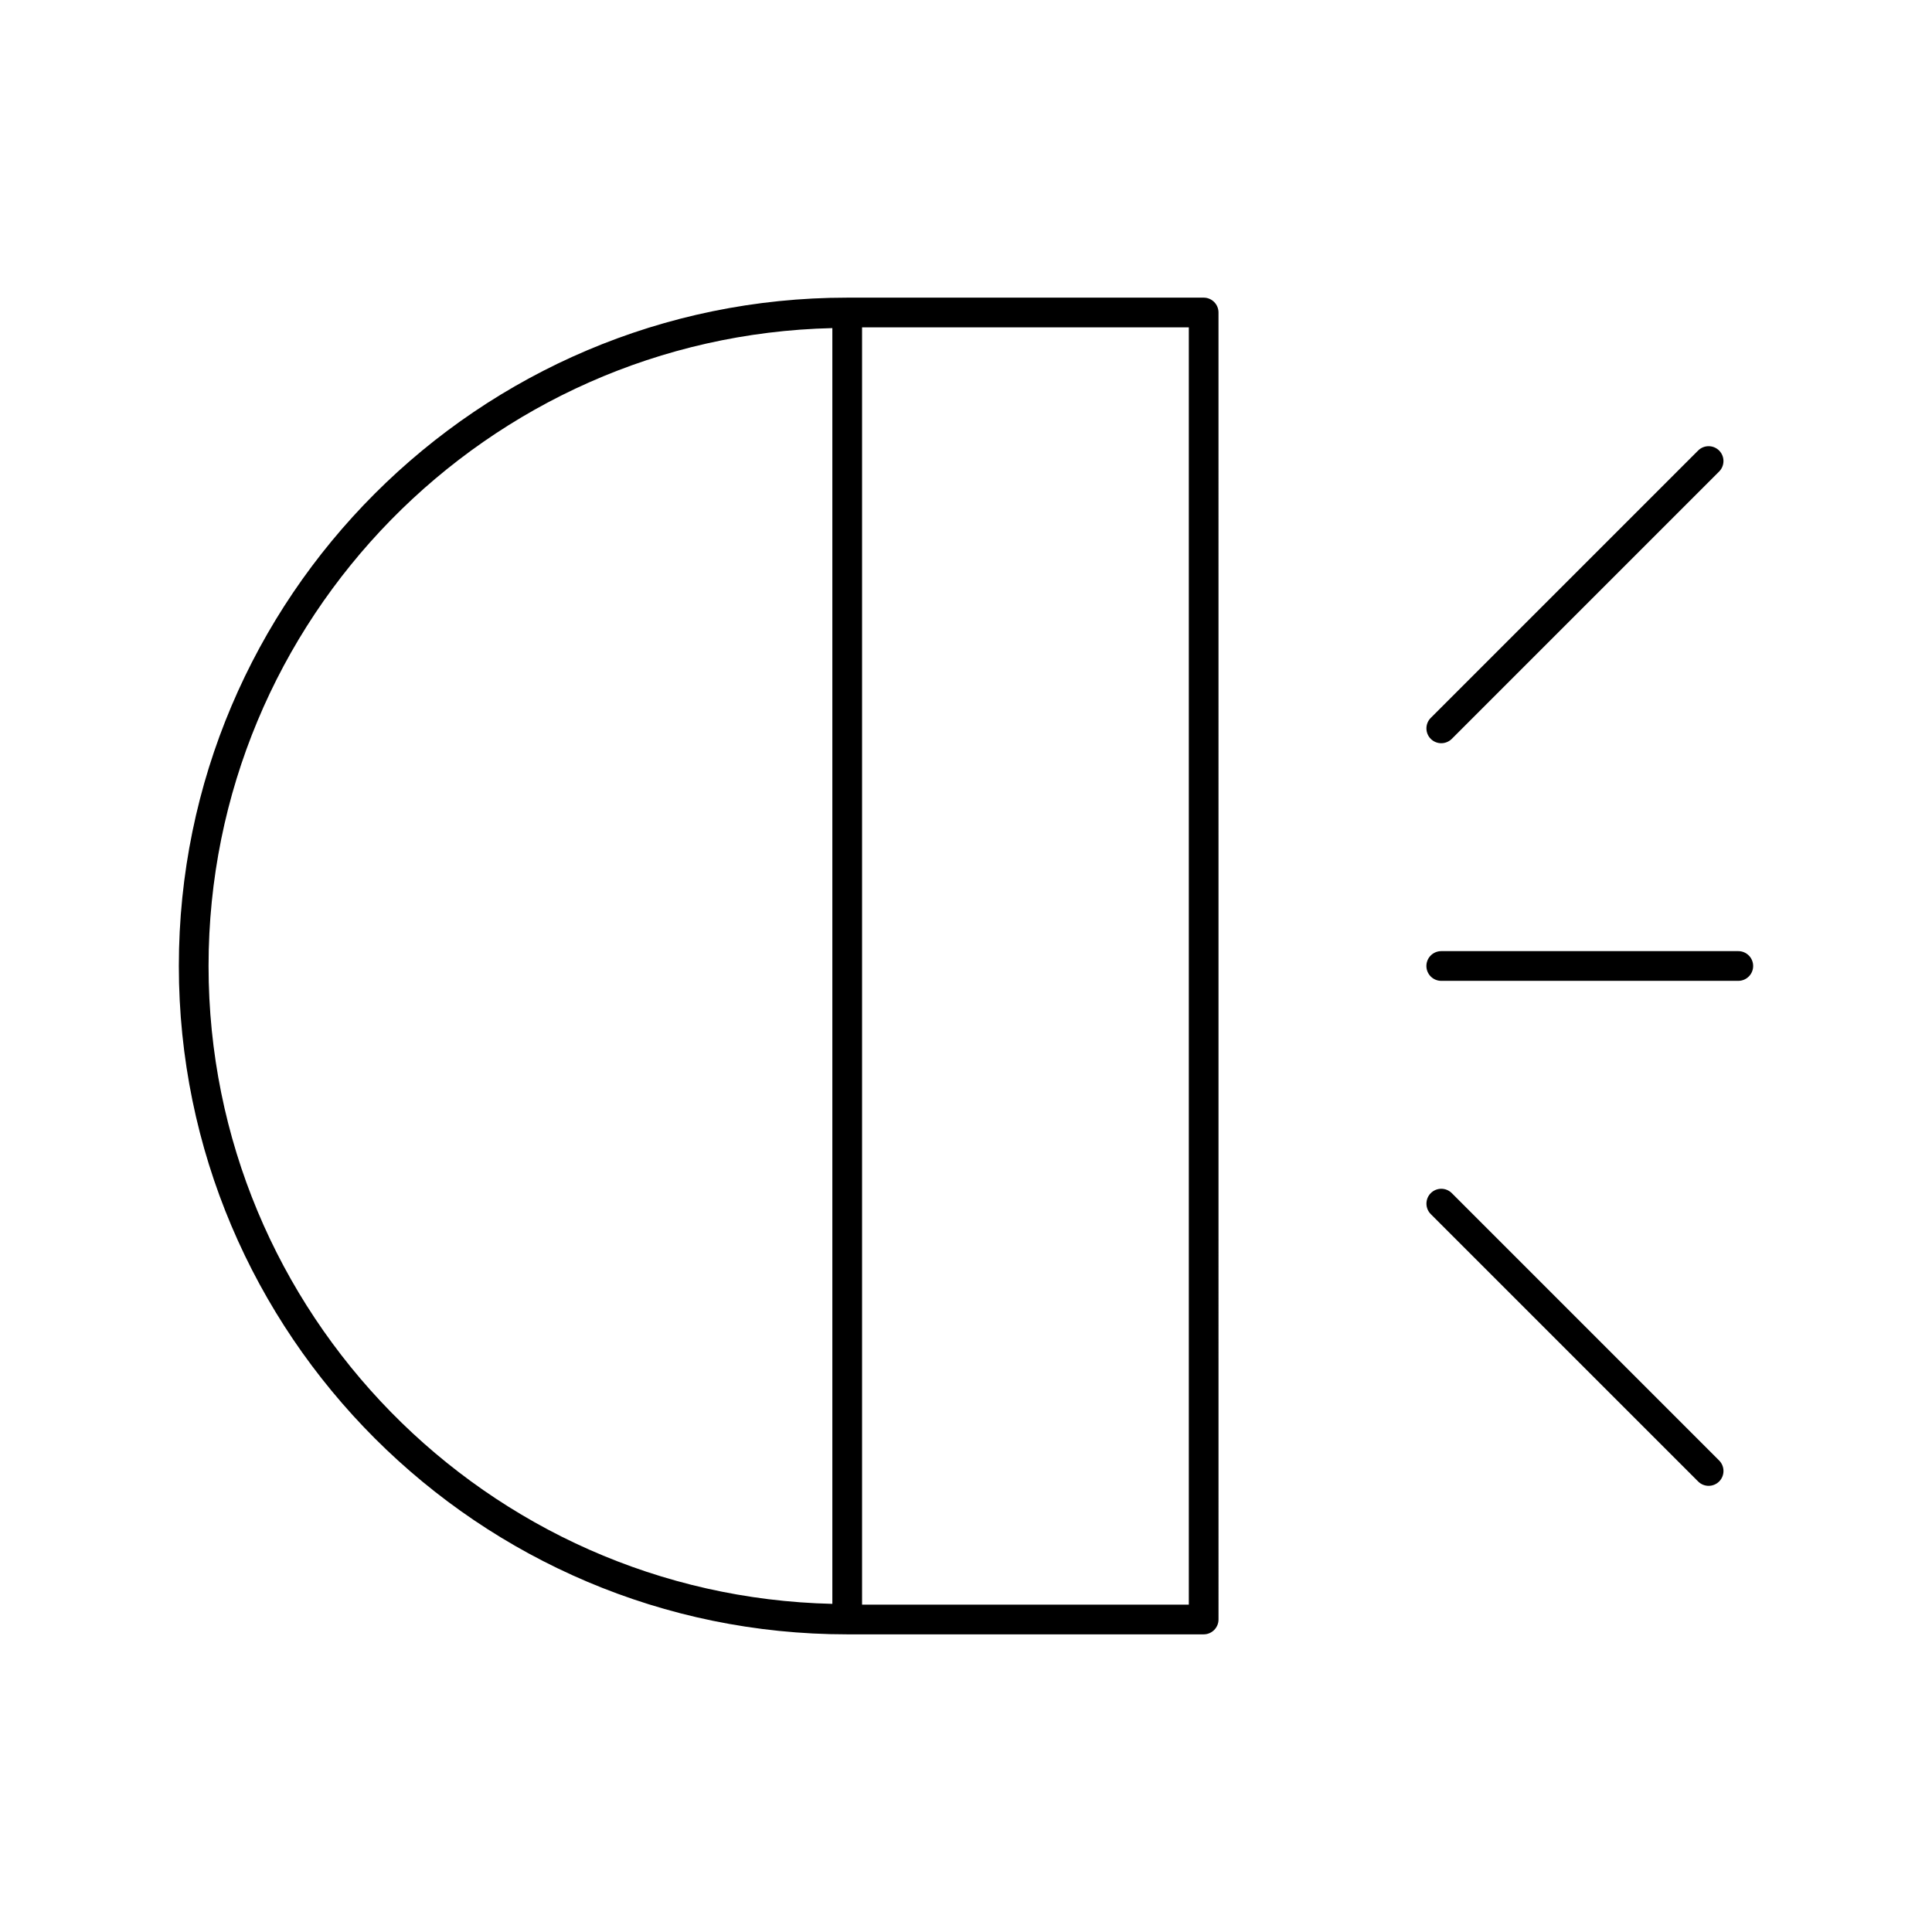 <?xml version="1.0" encoding="UTF-8"?>
<!-- Uploaded to: SVG Repo, www.svgrepo.com, Generator: SVG Repo Mixer Tools -->
<svg fill="#000000" width="800px" height="800px" version="1.1" viewBox="144 144 512 512" xmlns="http://www.w3.org/2000/svg">
 <g>
  <path d="m462.98 222.88h-94.465c-97.668 0-177.12 79.453-177.12 177.12 0 97.66 79.453 177.12 177.12 177.12h94.465c2.172 0 3.938-1.762 3.938-3.938l-0.004-346.37c0-2.172-1.762-3.934-3.934-3.934zm-263.71 177.12c0-91.992 73.816-166.93 165.31-169.05v338.09c-91.496-2.117-165.31-77.043-165.31-169.04zm259.78 169.25h-86.594v-338.5h86.594z"/>
  <path d="m604.67 396.06h-78.723c-2.172 0-3.938 1.762-3.938 3.938 0 2.172 1.762 3.938 3.938 3.938h78.719c2.172 0 3.938-1.762 3.938-3.938s-1.762-3.938-3.934-3.938z"/>
  <path d="m525.95 340.96c1.008 0 2.016-0.387 2.785-1.148l70.848-70.848c1.535-1.535 1.535-4.031 0-5.566-1.535-1.535-4.031-1.535-5.566 0l-70.848 70.848c-1.535 1.535-1.535 4.031 0 5.566 0.77 0.766 1.773 1.148 2.781 1.148z"/>
  <path d="m528.74 460.19c-1.535-1.535-4.031-1.535-5.566 0s-1.535 4.031 0 5.566l70.848 70.848c0.766 0.773 1.773 1.156 2.781 1.156 1.008 0 2.016-0.387 2.785-1.148 1.535-1.535 1.535-4.031 0-5.566z"/>
 </g>
</svg>